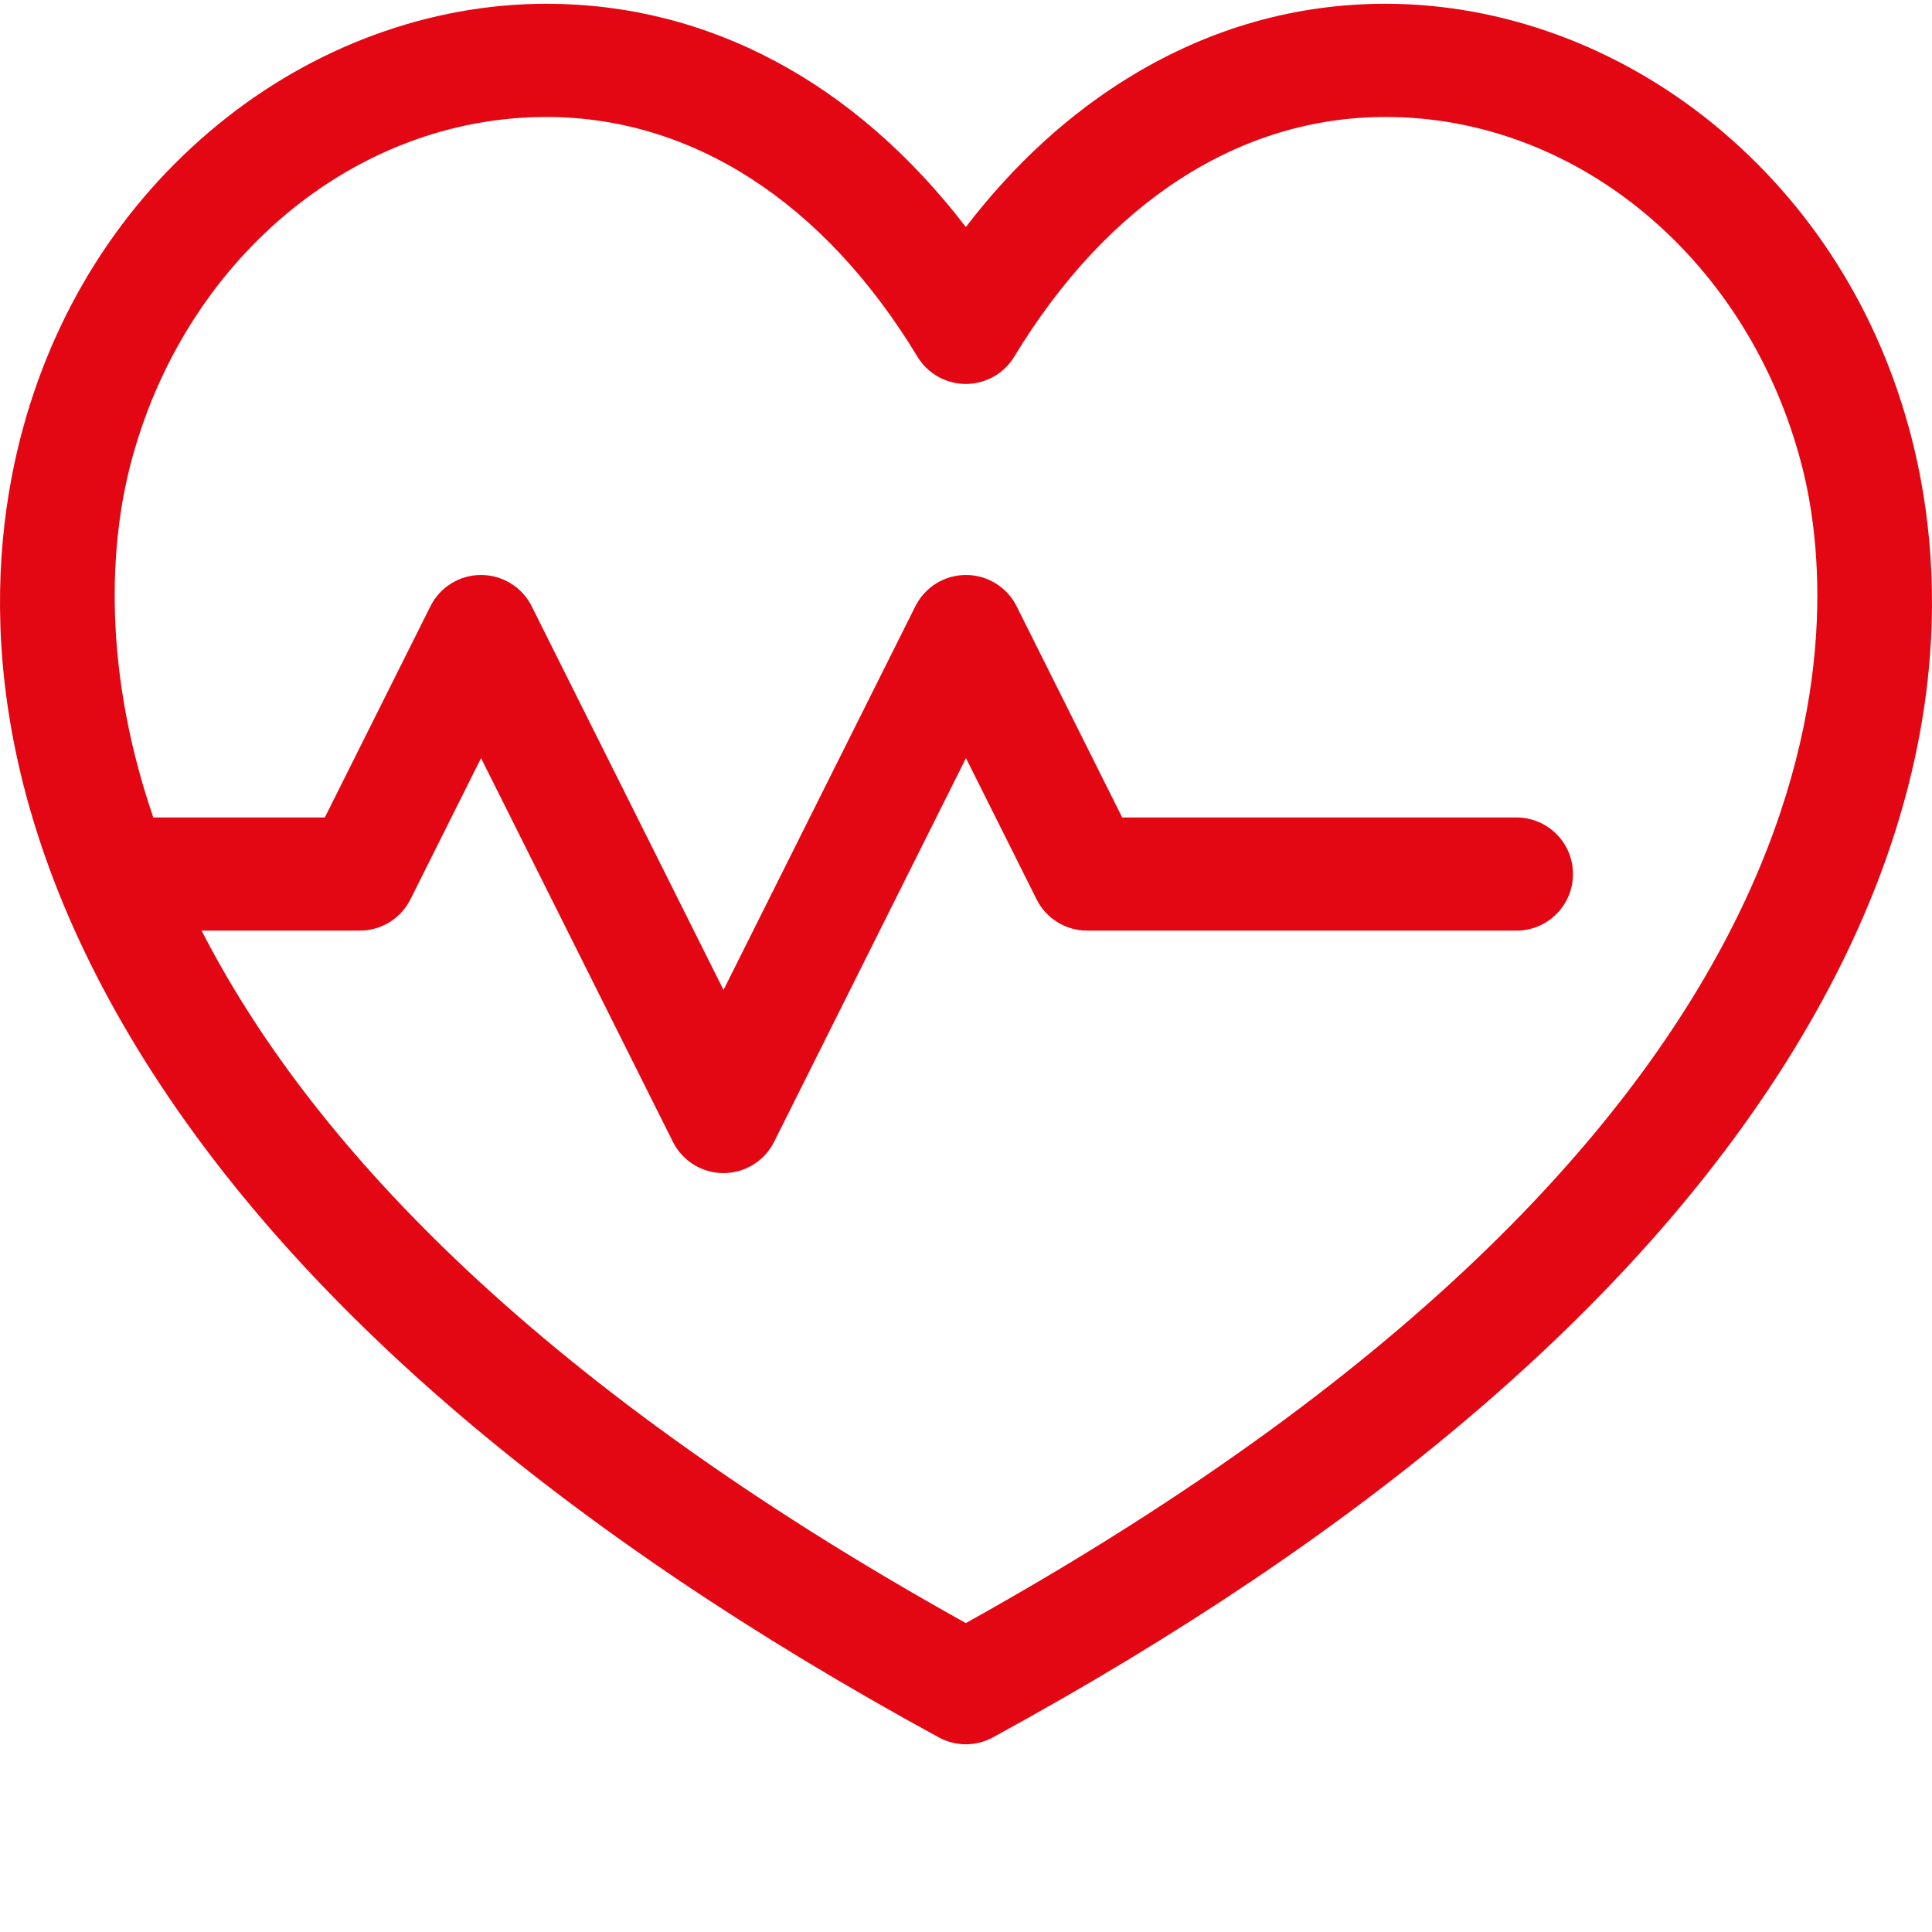 <?xml version="1.0"?>
<svg xmlns="http://www.w3.org/2000/svg" xmlns:xlink="http://www.w3.org/1999/xlink" xmlns:svgjs="http://svgjs.com/svgjs" version="1.1" width="512" height="512" x="0" y="0" viewBox="0 0 512 511" style="enable-background:new 0 0 512 512" xml:space="preserve" class=""><g><path xmlns="http://www.w3.org/2000/svg" d="m506.648 115.785c-8.527-33.441-26.703-62.277-52.562-83.391-25.191-20.566-56.055-31.895-86.895-31.895-23.645 0-46.203 6.367-67.043 18.922-16.457 9.918-31.258 23.406-44.191 40.242-29.41-38.332-68.238-59.164-111.184-59.164-30.832 0-61.68 11.328-86.867 31.895-25.852 21.113-44.023 49.949-52.551 83.387-9.27 36.363-11.066 94.477 33.047 164.824 40.832 65.113 111.609 125.445 210.371 179.316 2.238 1.219 4.707 1.832 7.18 1.832s4.941-.609 7.18-1.832c98.789-53.875 169.59-114.207 210.438-179.316 44.133-70.348 42.348-128.457 33.078-164.82zm-250.695 313.848c-117.066-65.152-174.996-129.77-202.527-183.508h41.926c5.684 0 10.875-3.211 13.414-8.289l18.715-37.43 50.84 101.684c2.539 5.082 7.734 8.293 13.414 8.293s10.875-3.211 13.414-8.293l50.84-101.684 18.715 37.43c2.543 5.082 7.734 8.289 13.414 8.289h113.742c8.281 0 14.996-6.715 14.996-14.996s-6.715-14.996-14.996-14.996h-104.473l-27.98-55.969c-2.543-5.082-7.734-8.289-13.418-8.289-5.68 0-10.871 3.207-13.41 8.289l-50.844 101.684-50.84-101.684c-2.543-5.082-7.734-8.289-13.414-8.289-5.684 0-10.875 3.207-13.414 8.289l-27.984 55.969h-45.465c-14.863-43.457-10.305-76.828-6.195-92.938 13.918-54.578 59.293-92.699 110.352-92.699 38.617 0 73.547 22.562 98.352 63.523 2.715 4.488 7.578 7.23 12.824 7.23h.004c5.242 0 10.109-2.738 12.828-7.227 24.824-40.965 59.773-63.527 98.41-63.527 51.078 0 96.473 38.121 110.391 92.699 9.652 37.859 21.809 170.984-221.629 306.438zm0 0" fill="#e30613" data-original="#000000" style=""/></g></svg>
